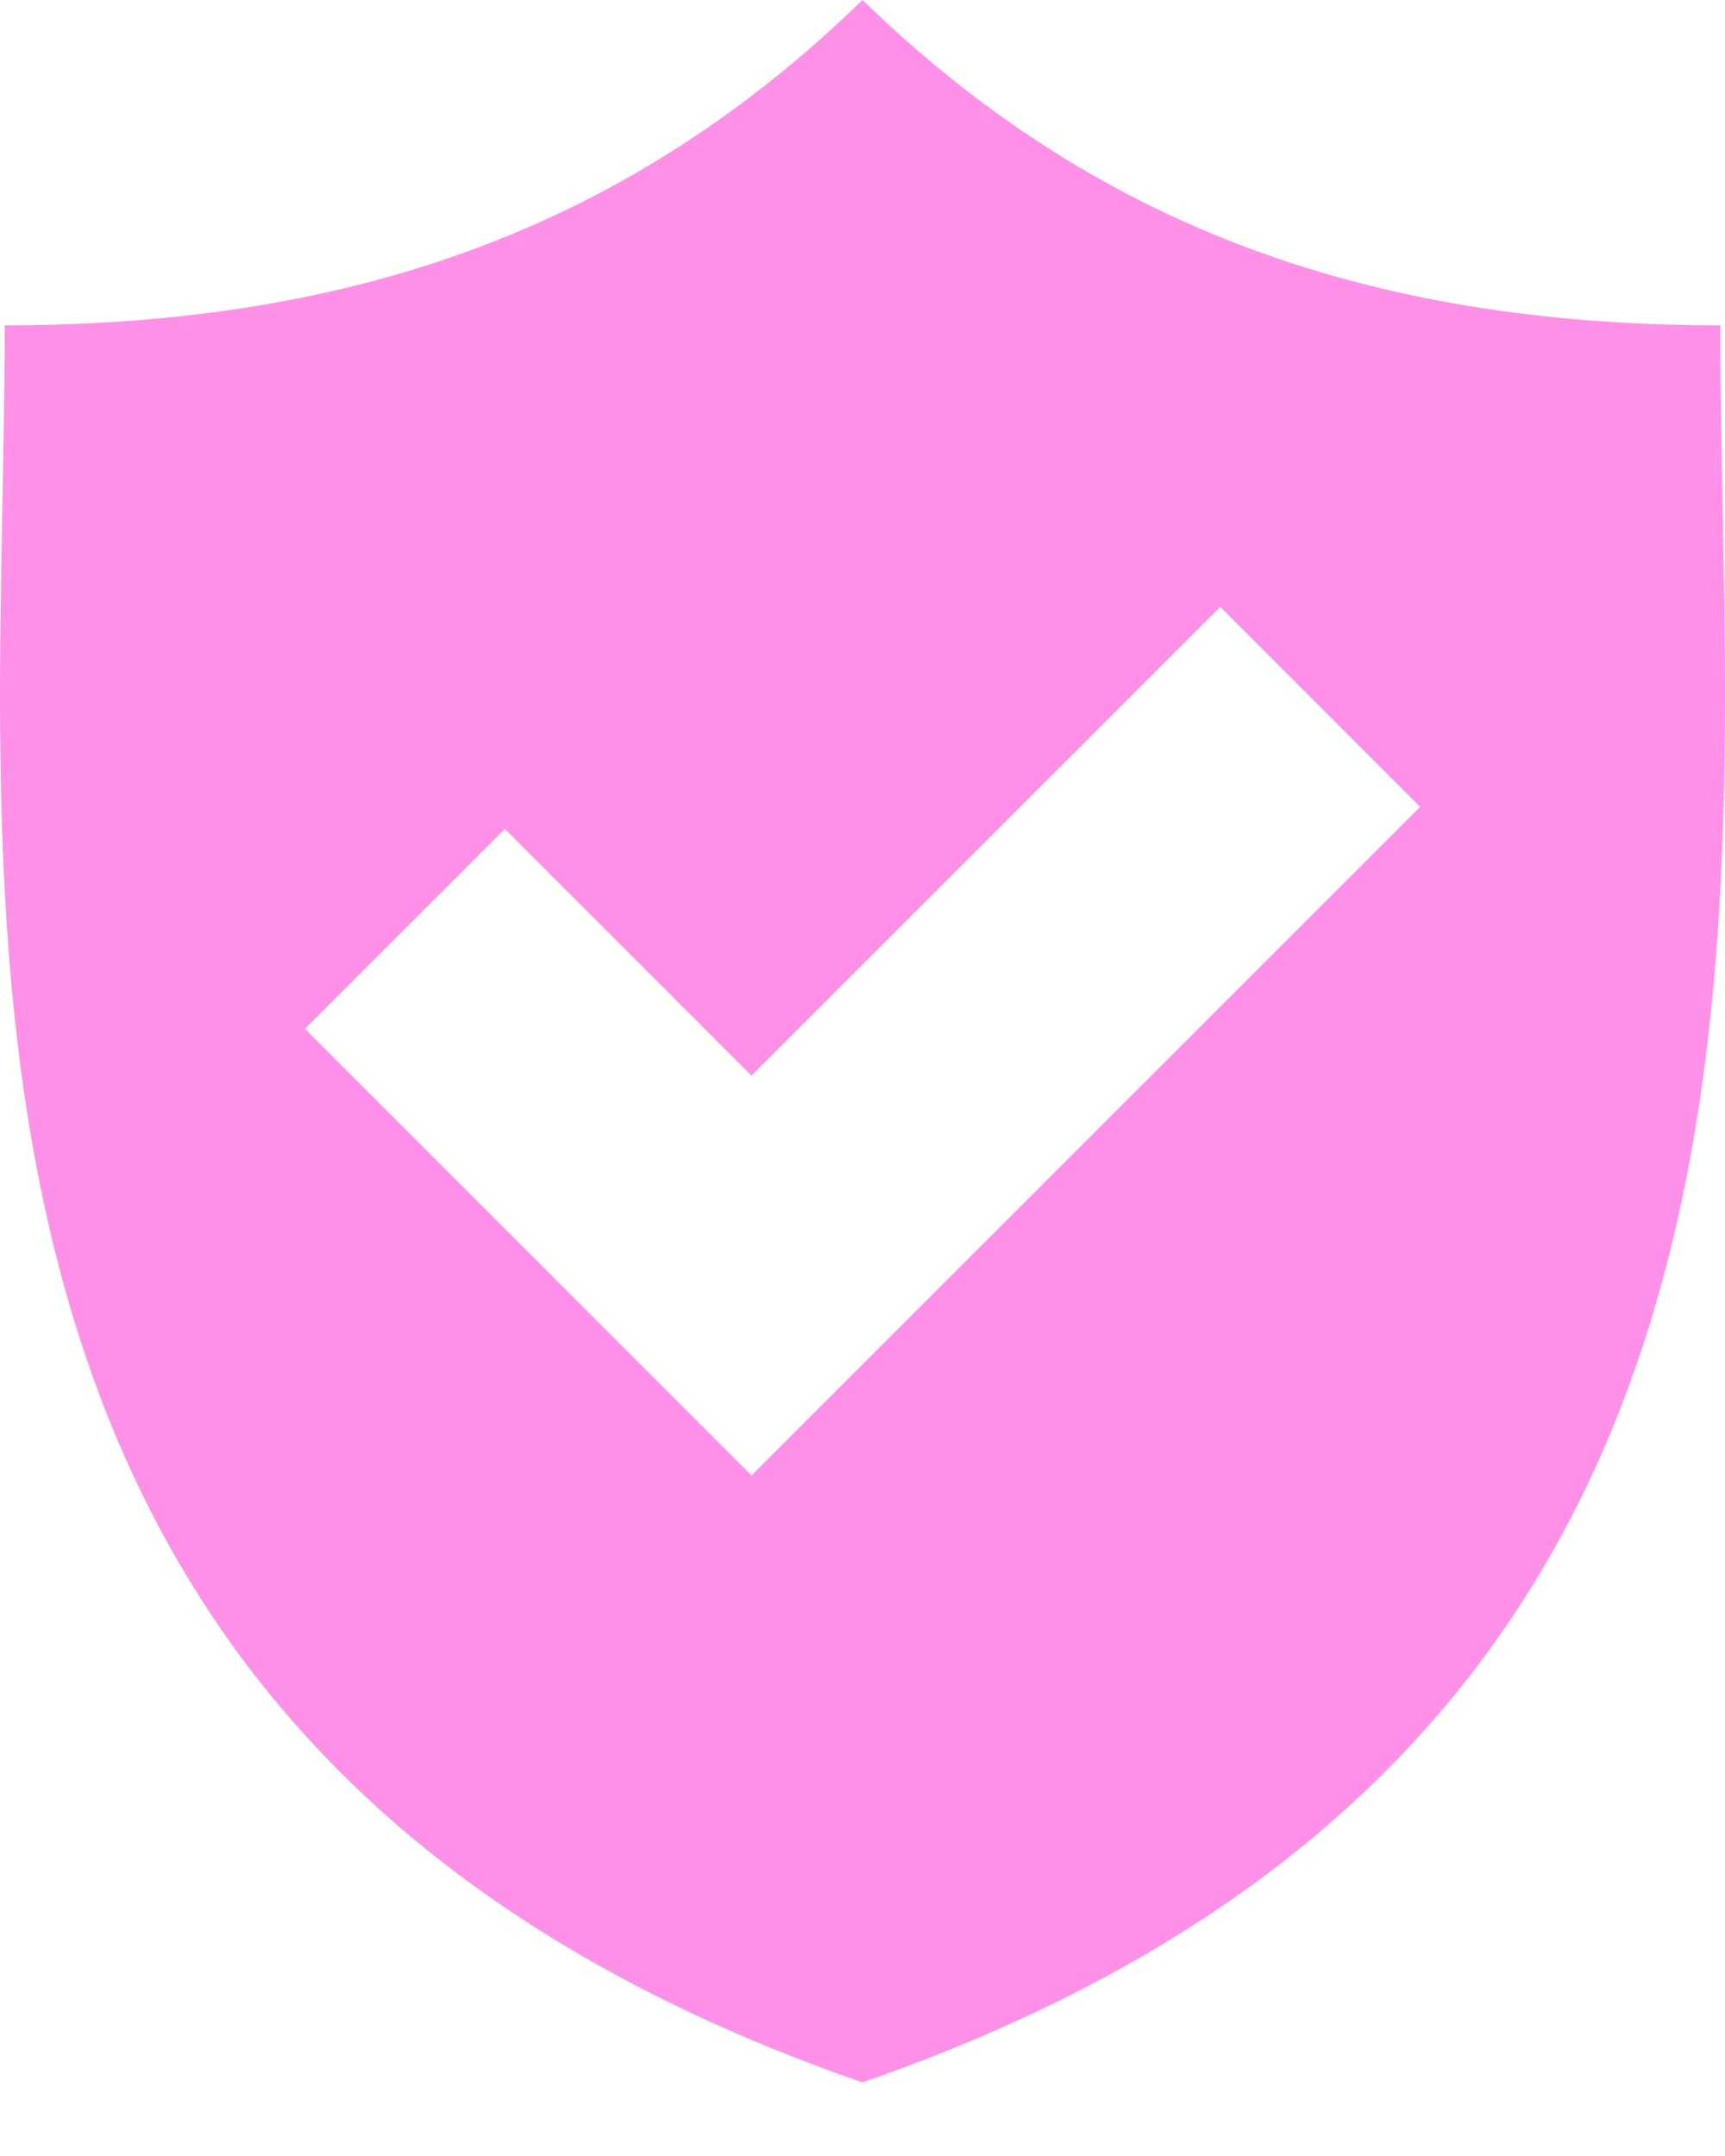 <svg width="16" height="20" viewBox="0 0 16 20" fill="none" xmlns="http://www.w3.org/2000/svg">
<path d="M15.957 3.018C12.66 3.018 10.135 2.076 8 0C5.865 2.076 3.34 3.018 0.044 3.018C0.044 8.425 -1.075 16.171 7.999 19.317C17.075 16.171 15.956 8.426 15.956 3.018H15.957ZM6.97 13.687L2.828 9.544L4.683 7.69L6.97 9.978L11.318 5.63L13.172 7.485L6.97 13.687Z" fill="#FF90E8"/>
</svg>
